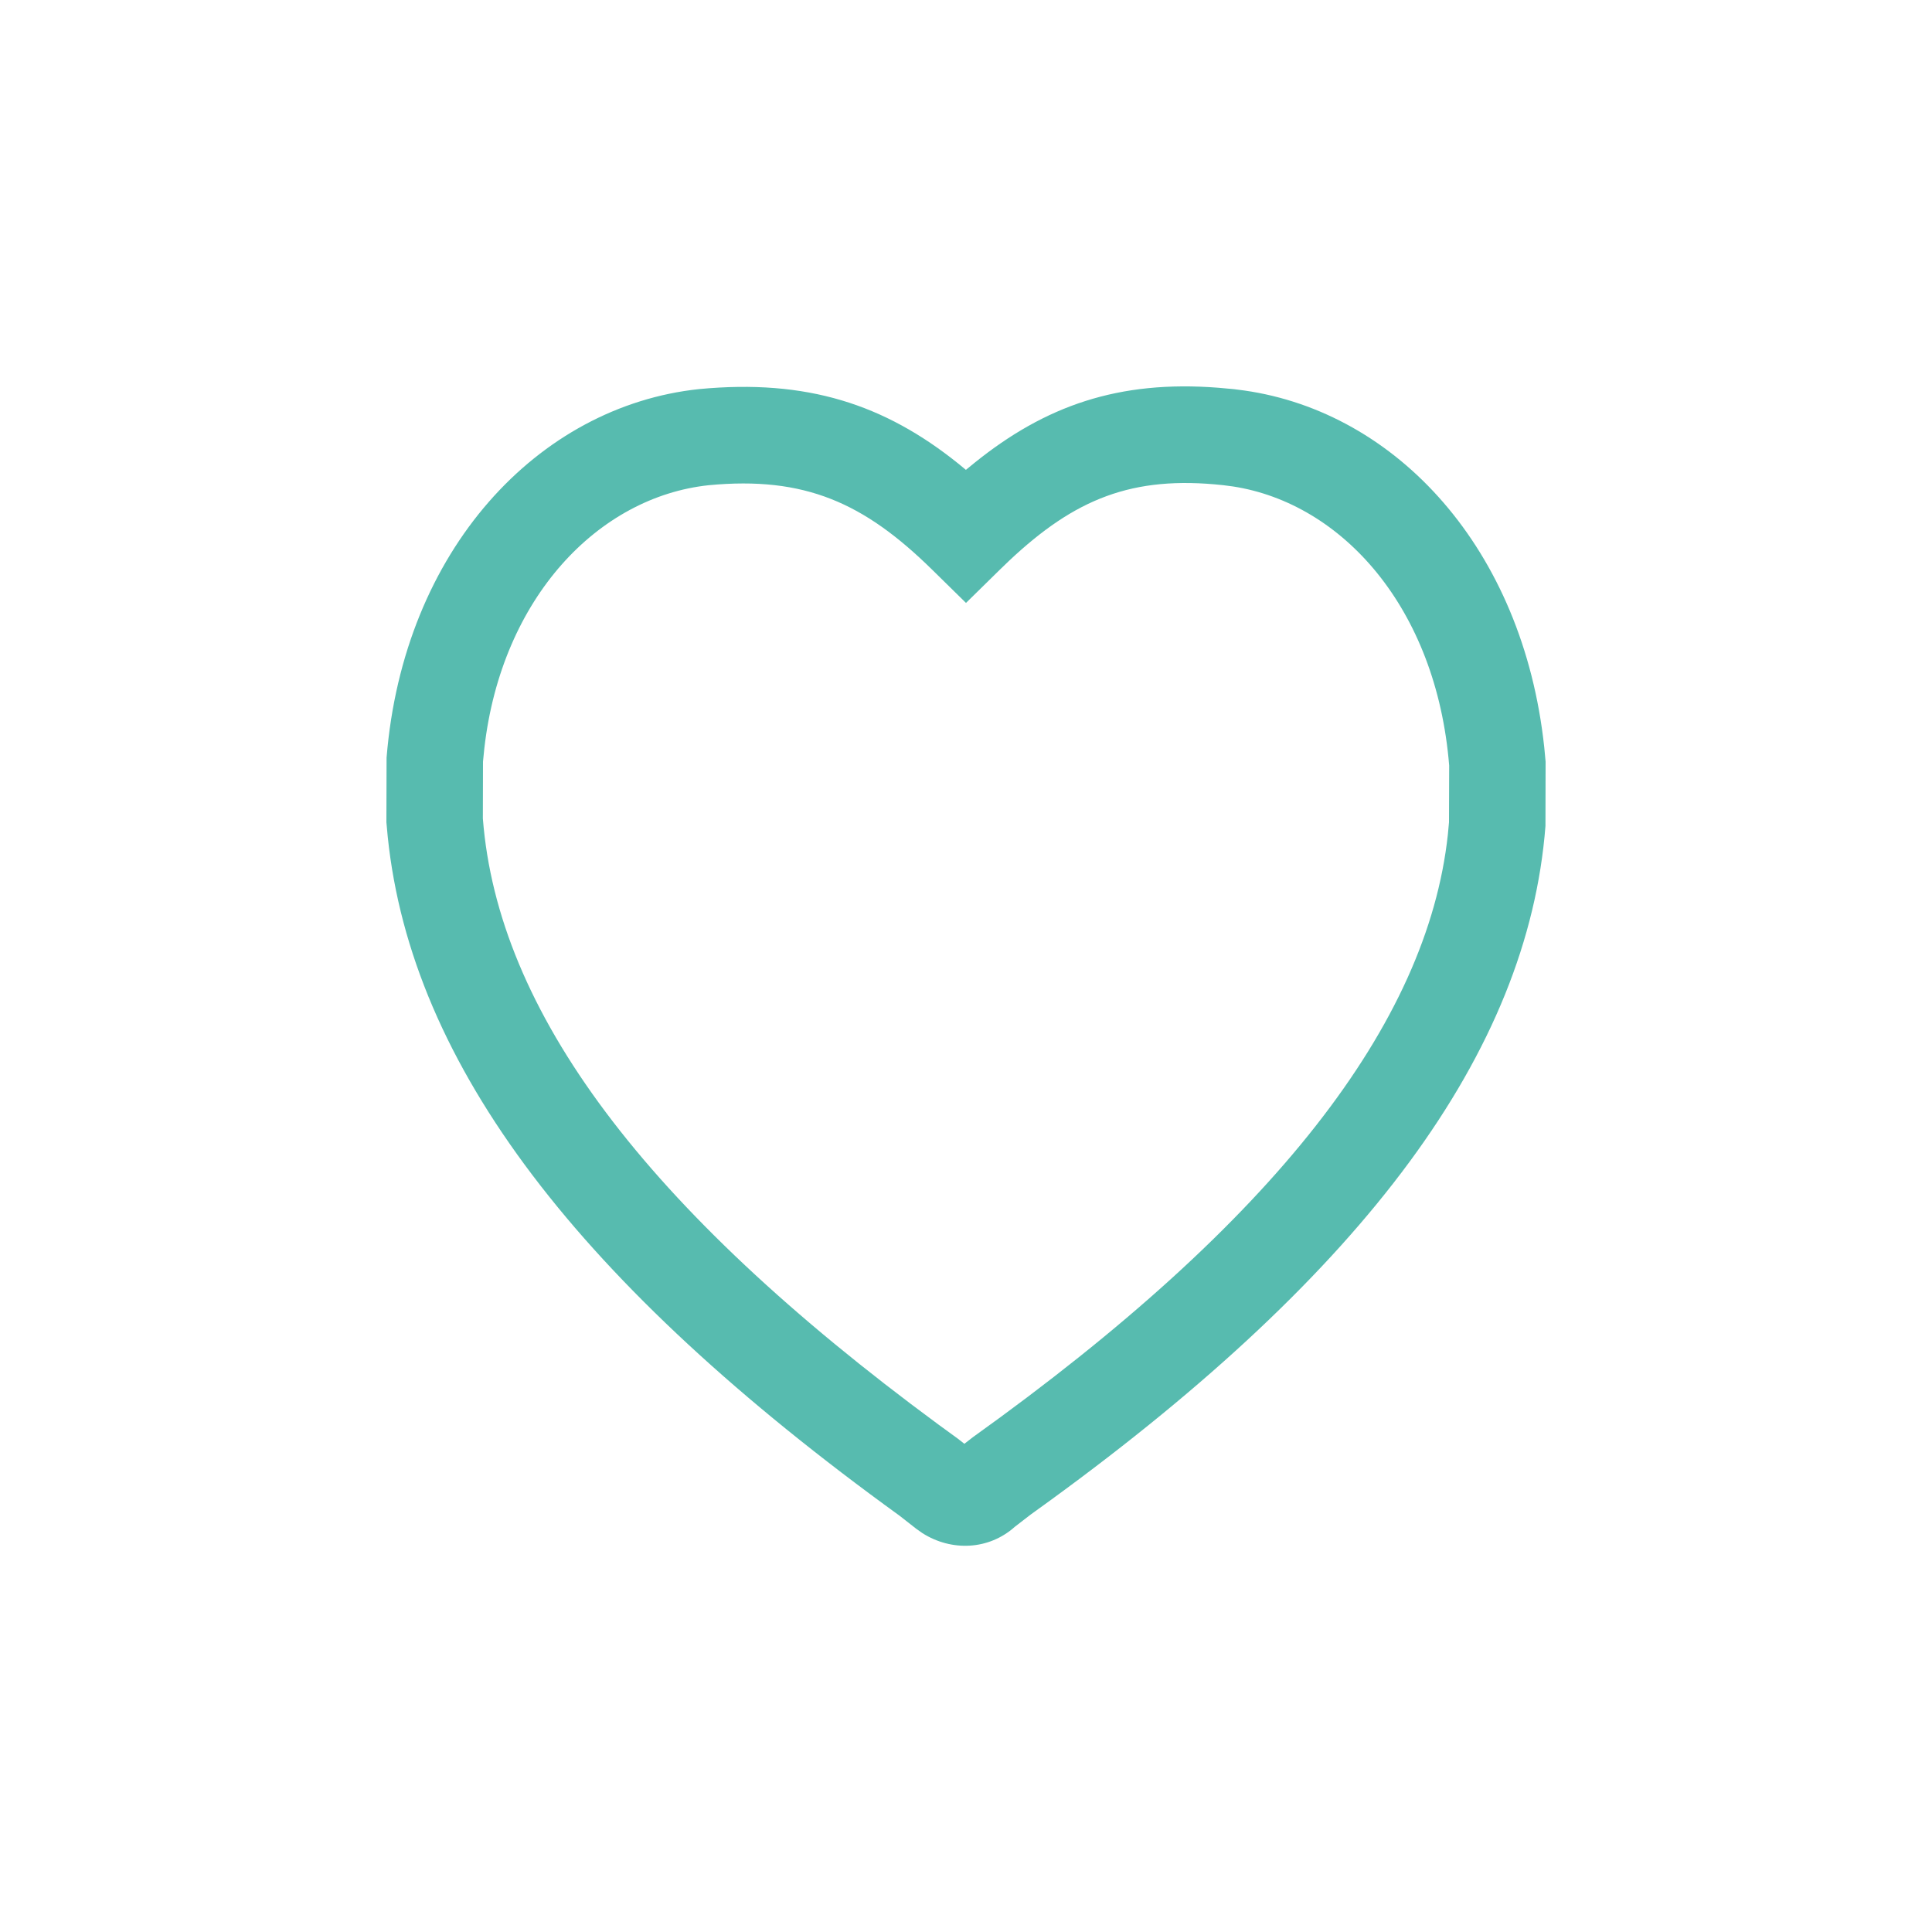 <svg width="56" height="56" viewBox="0 0 56 56" fill="none" xmlns="http://www.w3.org/2000/svg">
<path d="M28.247 13.415C30.298 11.762 32.422 11.013 35.315 11.239L35.765 11.28L36.067 11.319C40.476 11.948 44.145 15.896 44.761 21.661L44.8 22.076L44.796 23.942C44.287 30.5 39.574 36.834 30.46 43.477L29.872 43.902L29.415 44.255C28.661 44.93 27.581 44.975 26.737 44.439L26.561 44.315L26.073 43.933C16.798 37.223 11.928 30.889 11.239 24.257L11.2 23.834L11.205 21.963C11.692 15.946 15.596 11.772 20.264 11.278C23.389 10.98 25.64 11.724 27.771 13.433L27.997 13.619L28.247 13.415ZM35.453 14.063C32.811 13.776 31.152 14.466 29.254 16.25L28.981 16.513L28 17.476L27.019 16.513C25.046 14.575 23.328 13.799 20.544 14.064C17.349 14.402 14.541 17.317 14.039 21.687L14 22.076L13.996 23.725C14.428 29.291 18.657 34.998 27.193 41.285L27.756 41.695L27.953 41.849L28.196 41.66C36.945 35.397 41.371 29.675 41.967 24.191L42 23.834L42.005 22.189C41.635 17.624 38.908 14.589 35.737 14.1L35.453 14.063Z" fill="#57BBAF"/>
</svg>
